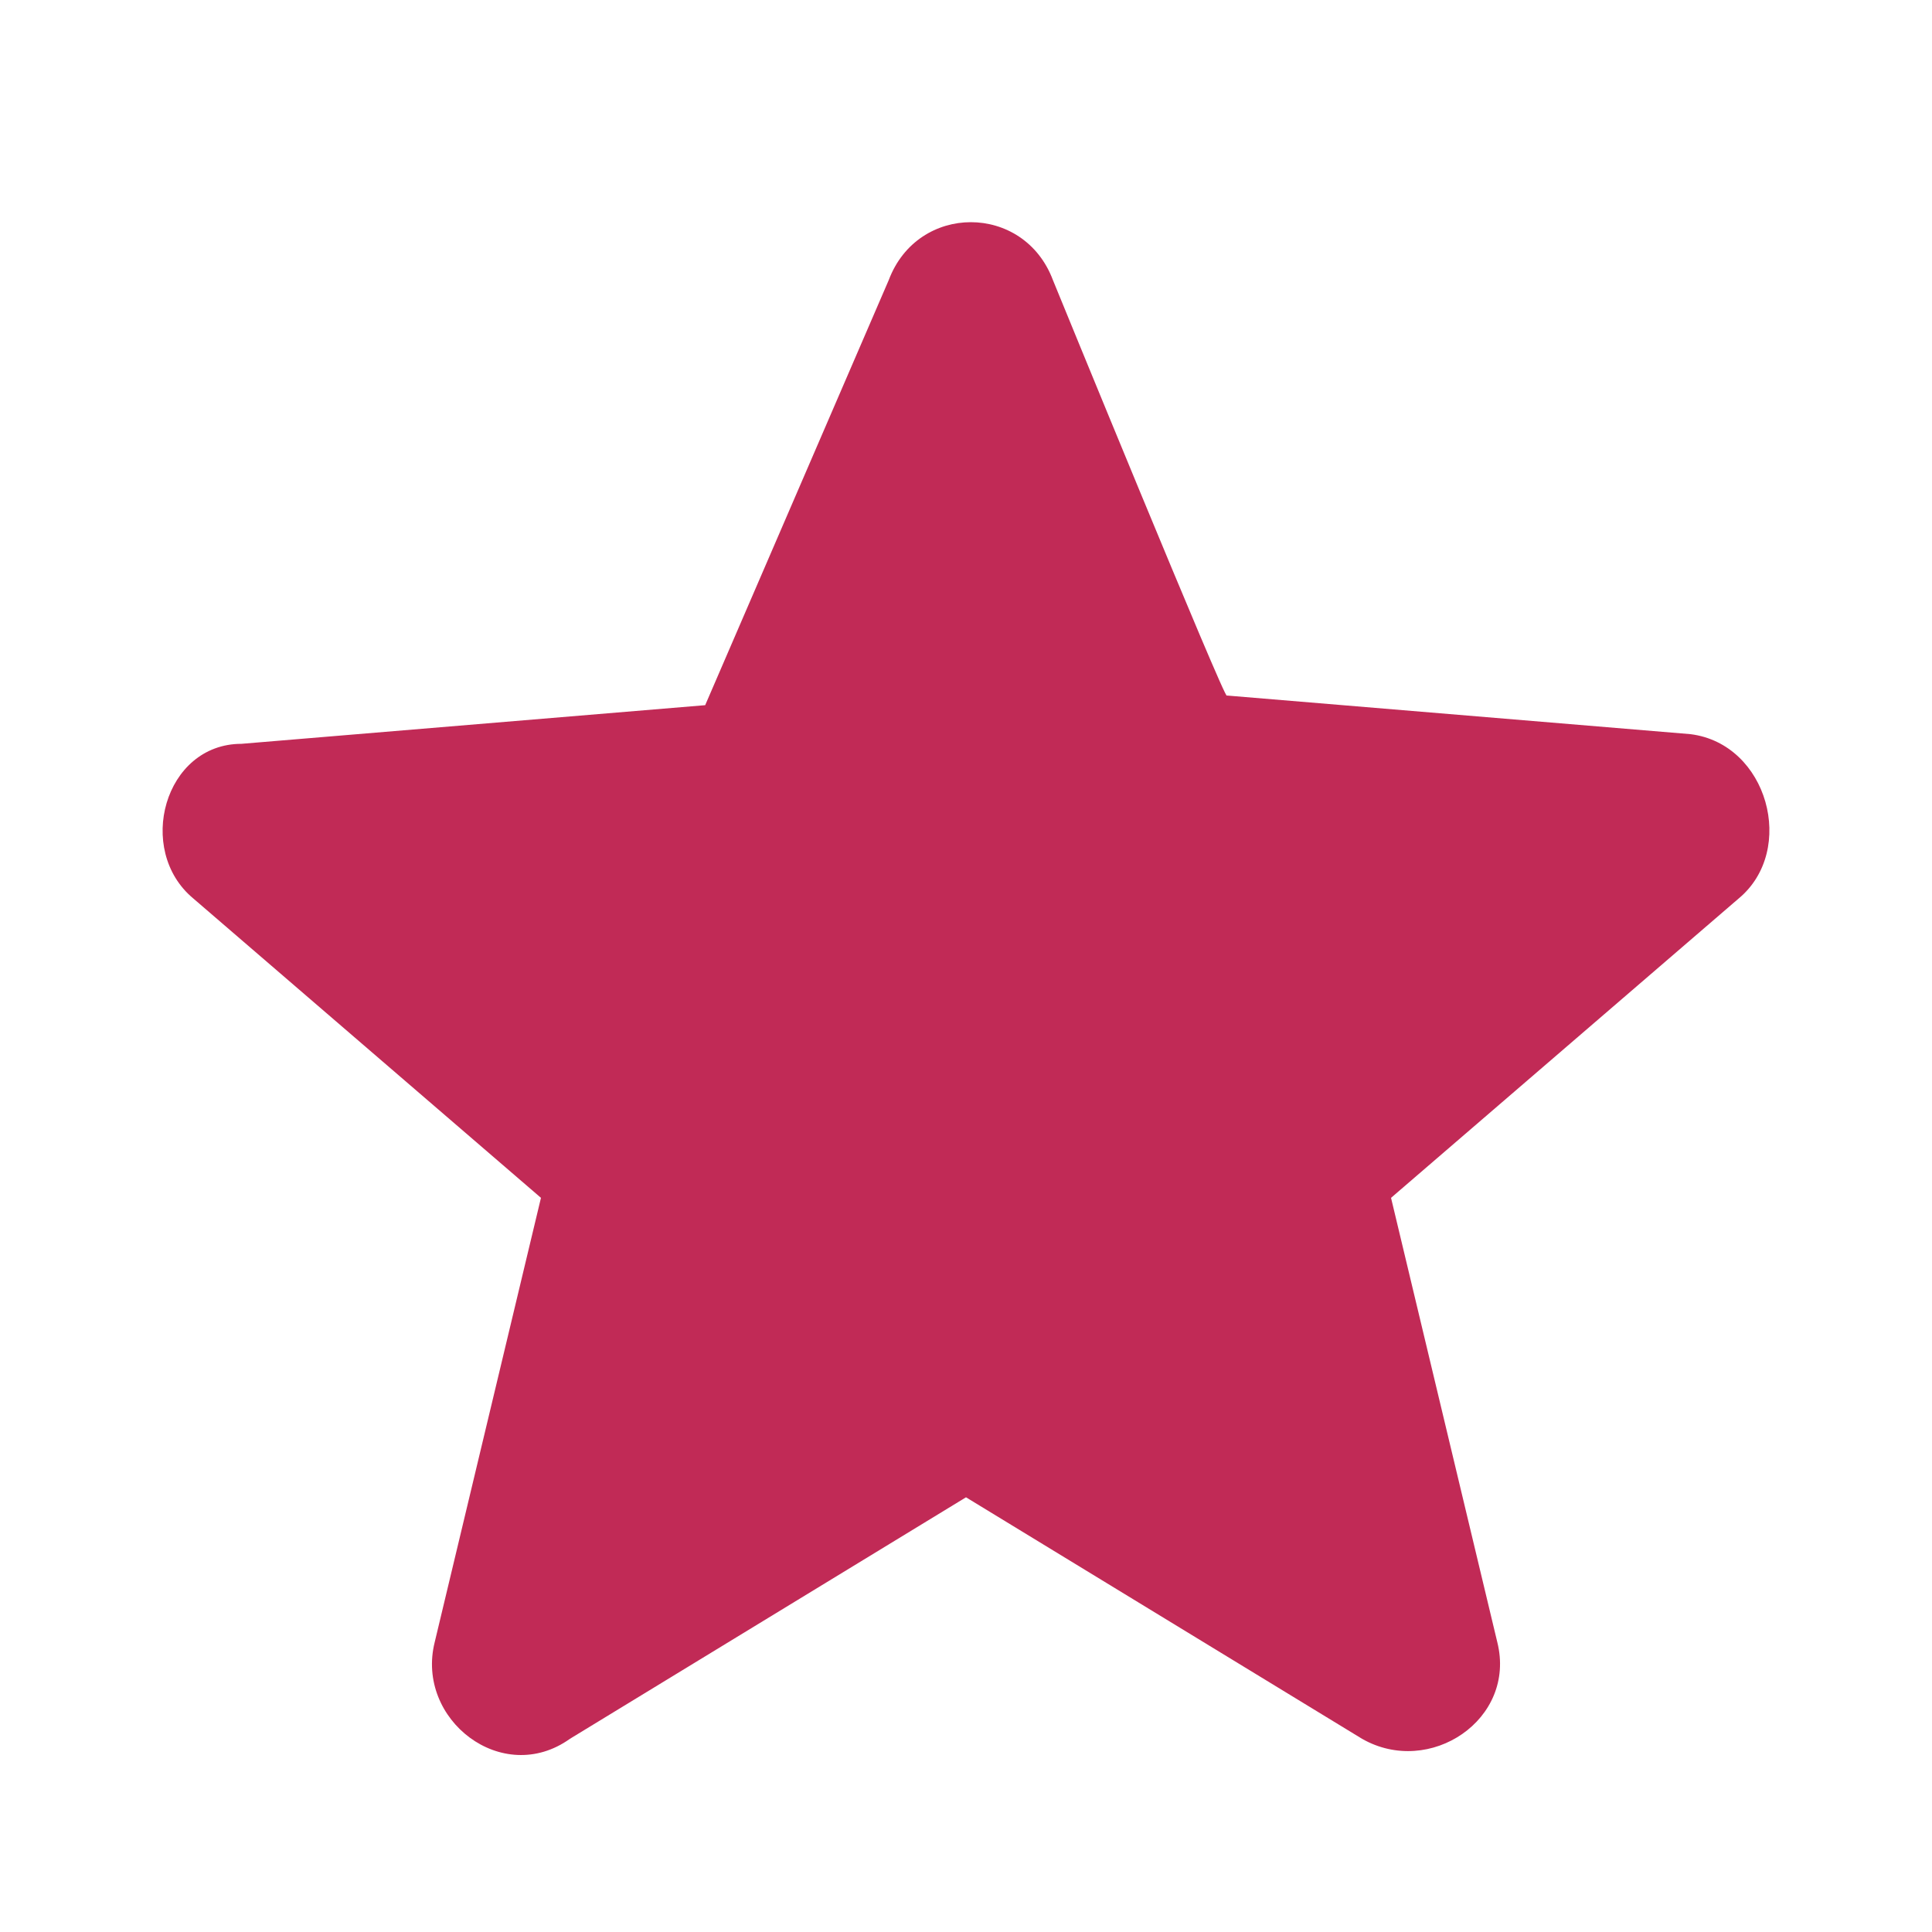 <?xml version="1.0" encoding="utf-8"?>
<!-- Generator: Adobe Illustrator 27.4.0, SVG Export Plug-In . SVG Version: 6.00 Build 0)  -->
<svg version="1.1" id="Layer_2_00000072985365768810023200000012929569261734434433_"
	 xmlns="http://www.w3.org/2000/svg" xmlns:xlink="http://www.w3.org/1999/xlink" x="0px" y="0px" viewBox="0 0 20 20"
	 style="enable-background:new 0 0 20 20;" xml:space="preserve">
<style type="text/css">
	.st0{fill-rule:evenodd;clip-rule:evenodd;fill:#C12A56;}
</style>
<path class="st0" d="M10.9,2.9c-0.3-0.8-1.4-0.8-1.7,0L7.3,7.3L2.5,7.7C1.7,7.7,1.4,8.8,2,9.3l3.6,3.1L4.5,17
	c-0.2,0.8,0.7,1.5,1.4,1l4.1-2.5l4.1,2.5c0.7,0.4,1.6-0.2,1.4-1l-1.1-4.6L18,9.3c0.6-0.5,0.3-1.6-0.5-1.7l-4.8-0.4
	C12.7,7.3,10.9,2.9,10.9,2.9z"/>
</svg>
